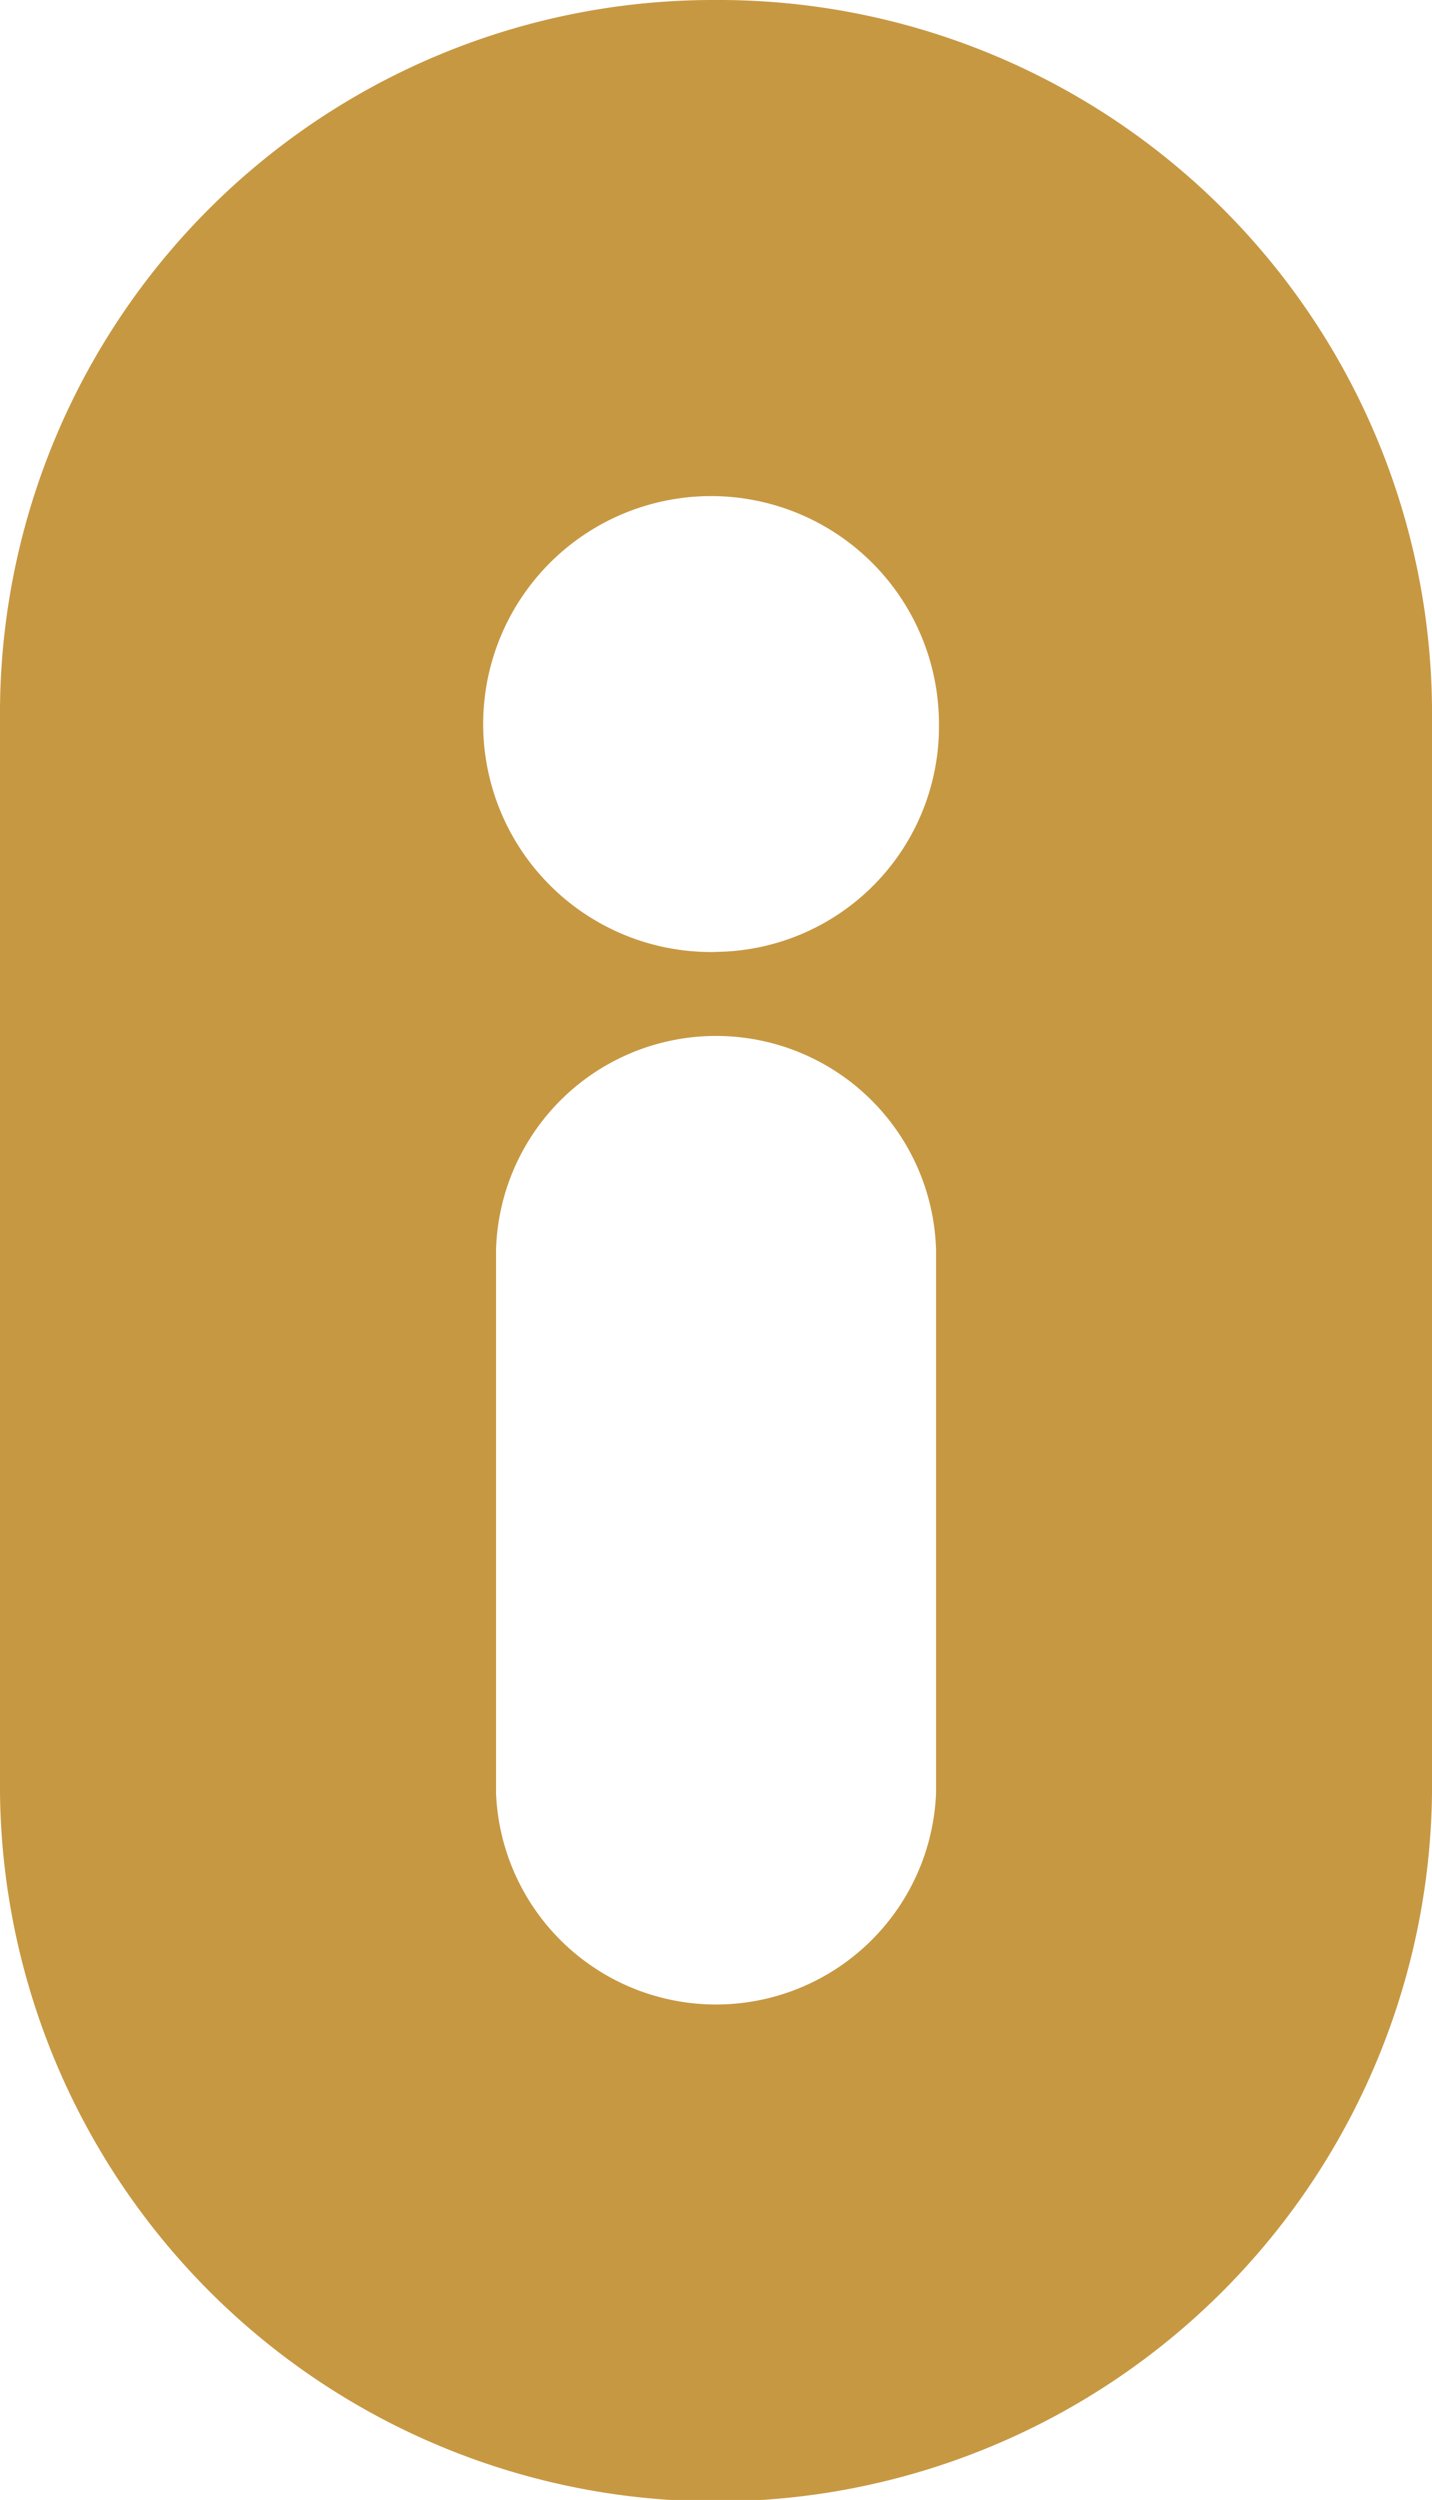 <svg xmlns="http://www.w3.org/2000/svg" width="15.257" height="26.626" viewBox="0 0 15.257 26.626"><defs><style>.a{fill:#c79842;}</style></defs><path class="a" d="M613.195,184a7.6,7.6,0,0,0-7.625,7.549V203.1a7.629,7.629,0,0,0,15.257,0v-11.55A7.6,7.6,0,0,0,613.195,184Zm2.348,19.1a2.346,2.346,0,0,1-4.688,0v-5.79a2.345,2.345,0,0,1,4.688,0Zm-2.34-8.961a2.428,2.428,0,1,1,2.371-2.431A2.4,2.4,0,0,1,613.2,194.138Z" transform="translate(-605.57 -184)"/></svg>
